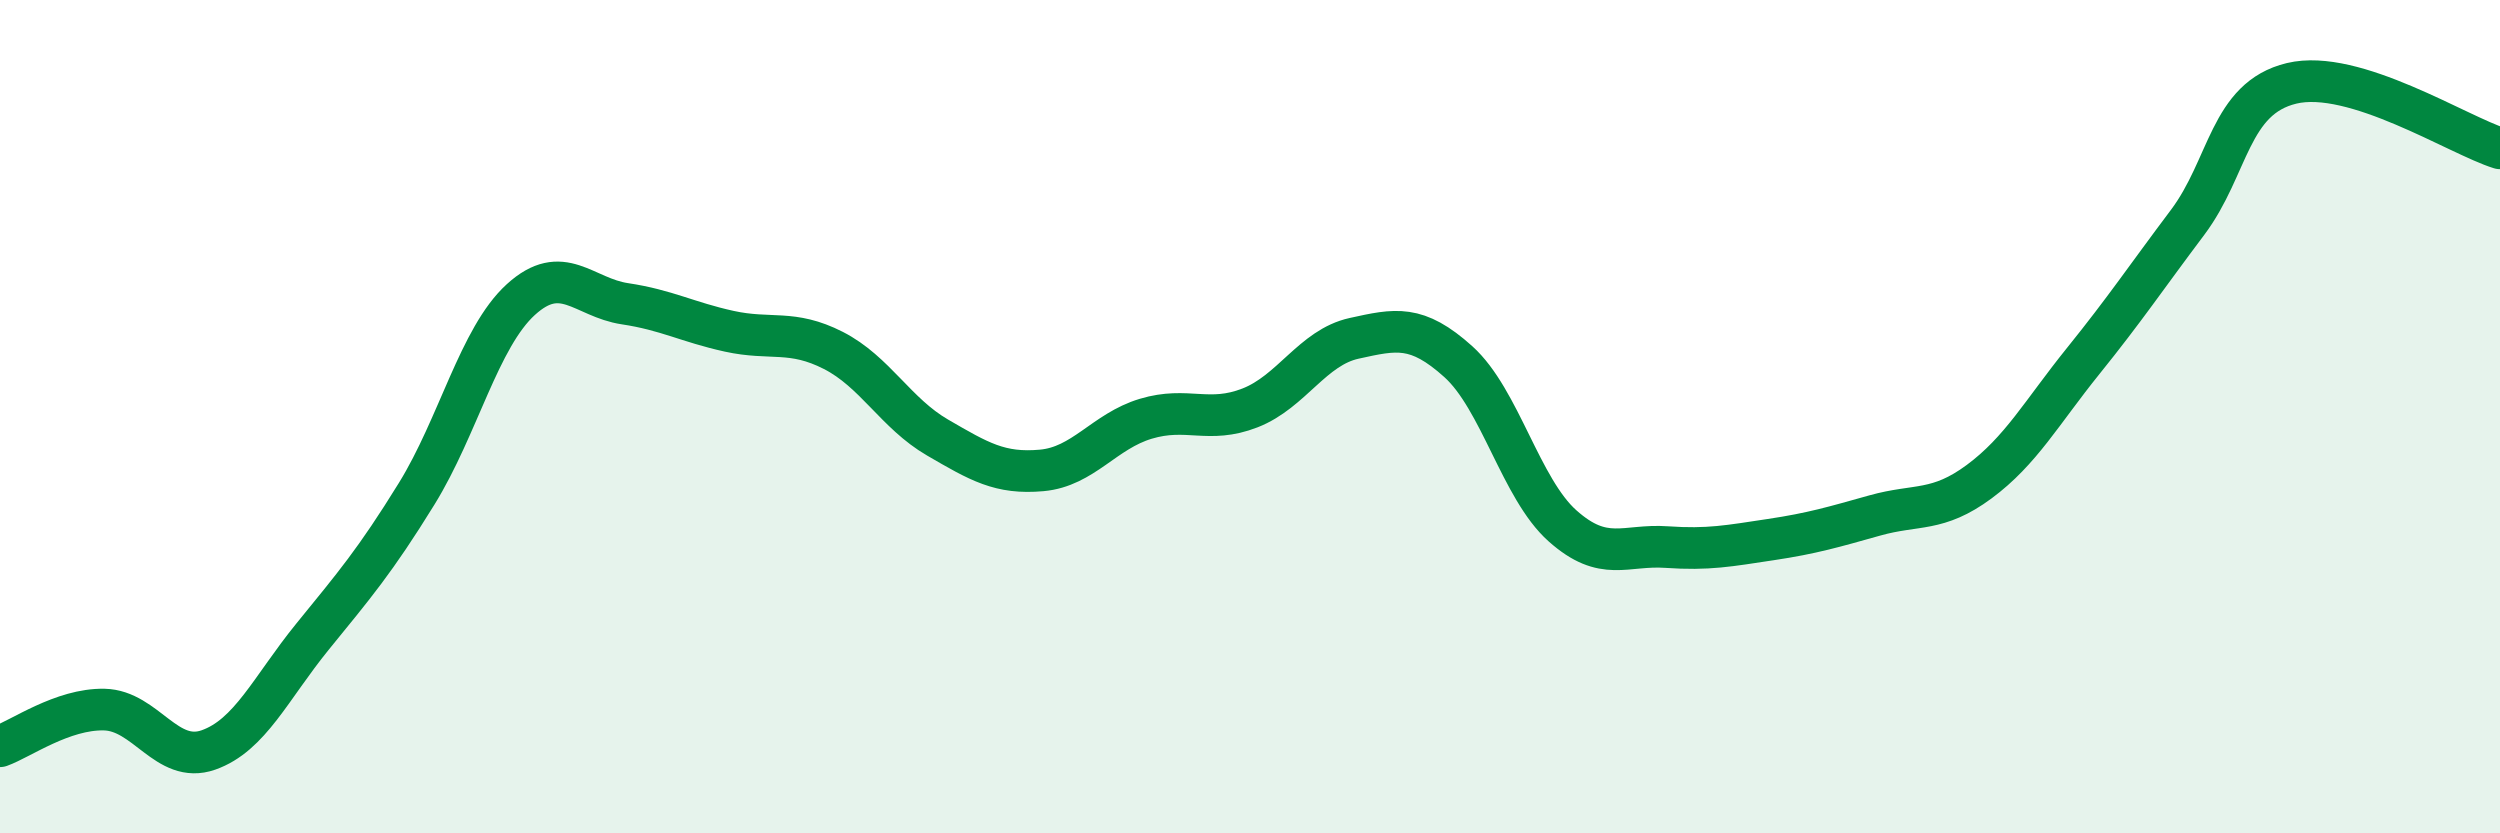 
    <svg width="60" height="20" viewBox="0 0 60 20" xmlns="http://www.w3.org/2000/svg">
      <path
        d="M 0,17.91 C 0.5,17.73 1.5,17.01 2.5,17.03 C 3.5,17.05 4,18.35 5,18 C 6,17.65 6.5,16.51 7.5,15.28 C 8.5,14.05 9,13.47 10,11.85 C 11,10.23 11.5,8.1 12.5,7.19 C 13.5,6.28 14,7.14 15,7.29 C 16,7.44 16.5,7.73 17.5,7.95 C 18.5,8.17 19,7.9 20,8.41 C 21,8.92 21.5,9.92 22.5,10.5 C 23.5,11.08 24,11.38 25,11.29 C 26,11.2 26.5,10.35 27.5,10.05 C 28.5,9.75 29,10.18 30,9.79 C 31,9.4 31.5,8.34 32.5,8.12 C 33.5,7.9 34,7.78 35,8.68 C 36,9.58 36.5,11.73 37.5,12.62 C 38.5,13.51 39,13.06 40,13.13 C 41,13.2 41.5,13.1 42.5,12.95 C 43.5,12.8 44,12.65 45,12.37 C 46,12.09 46.5,12.3 47.5,11.56 C 48.5,10.82 49,9.9 50,8.66 C 51,7.42 51.5,6.67 52.5,5.34 C 53.5,4.01 53.5,2.36 55,2 C 56.5,1.64 59,3.25 60,3.56L60 20L0 20Z"
        fill="#008740"
        opacity="0.1"
        stroke-linecap="round"
        stroke-linejoin="round"
      />
      <path
        d="M 0,17.91 C 0.5,17.73 1.5,17.01 2.5,17.03 C 3.5,17.05 4,18.35 5,18 C 6,17.65 6.5,16.51 7.5,15.28 C 8.5,14.05 9,13.47 10,11.85 C 11,10.23 11.5,8.1 12.5,7.19 C 13.5,6.28 14,7.14 15,7.29 C 16,7.44 16.5,7.73 17.5,7.95 C 18.5,8.17 19,7.9 20,8.41 C 21,8.92 21.5,9.92 22.5,10.5 C 23.5,11.08 24,11.38 25,11.29 C 26,11.2 26.5,10.35 27.5,10.05 C 28.5,9.75 29,10.18 30,9.79 C 31,9.4 31.5,8.34 32.5,8.12 C 33.5,7.9 34,7.78 35,8.68 C 36,9.58 36.5,11.73 37.5,12.62 C 38.5,13.51 39,13.06 40,13.13 C 41,13.2 41.5,13.1 42.5,12.95 C 43.5,12.8 44,12.65 45,12.37 C 46,12.09 46.5,12.3 47.5,11.56 C 48.5,10.82 49,9.9 50,8.66 C 51,7.42 51.5,6.67 52.5,5.34 C 53.5,4.01 53.5,2.36 55,2 C 56.5,1.64 59,3.25 60,3.56"
        stroke="#008740"
        stroke-width="1"
        fill="none"
        stroke-linecap="round"
        stroke-linejoin="round"
      />
    </svg>
  